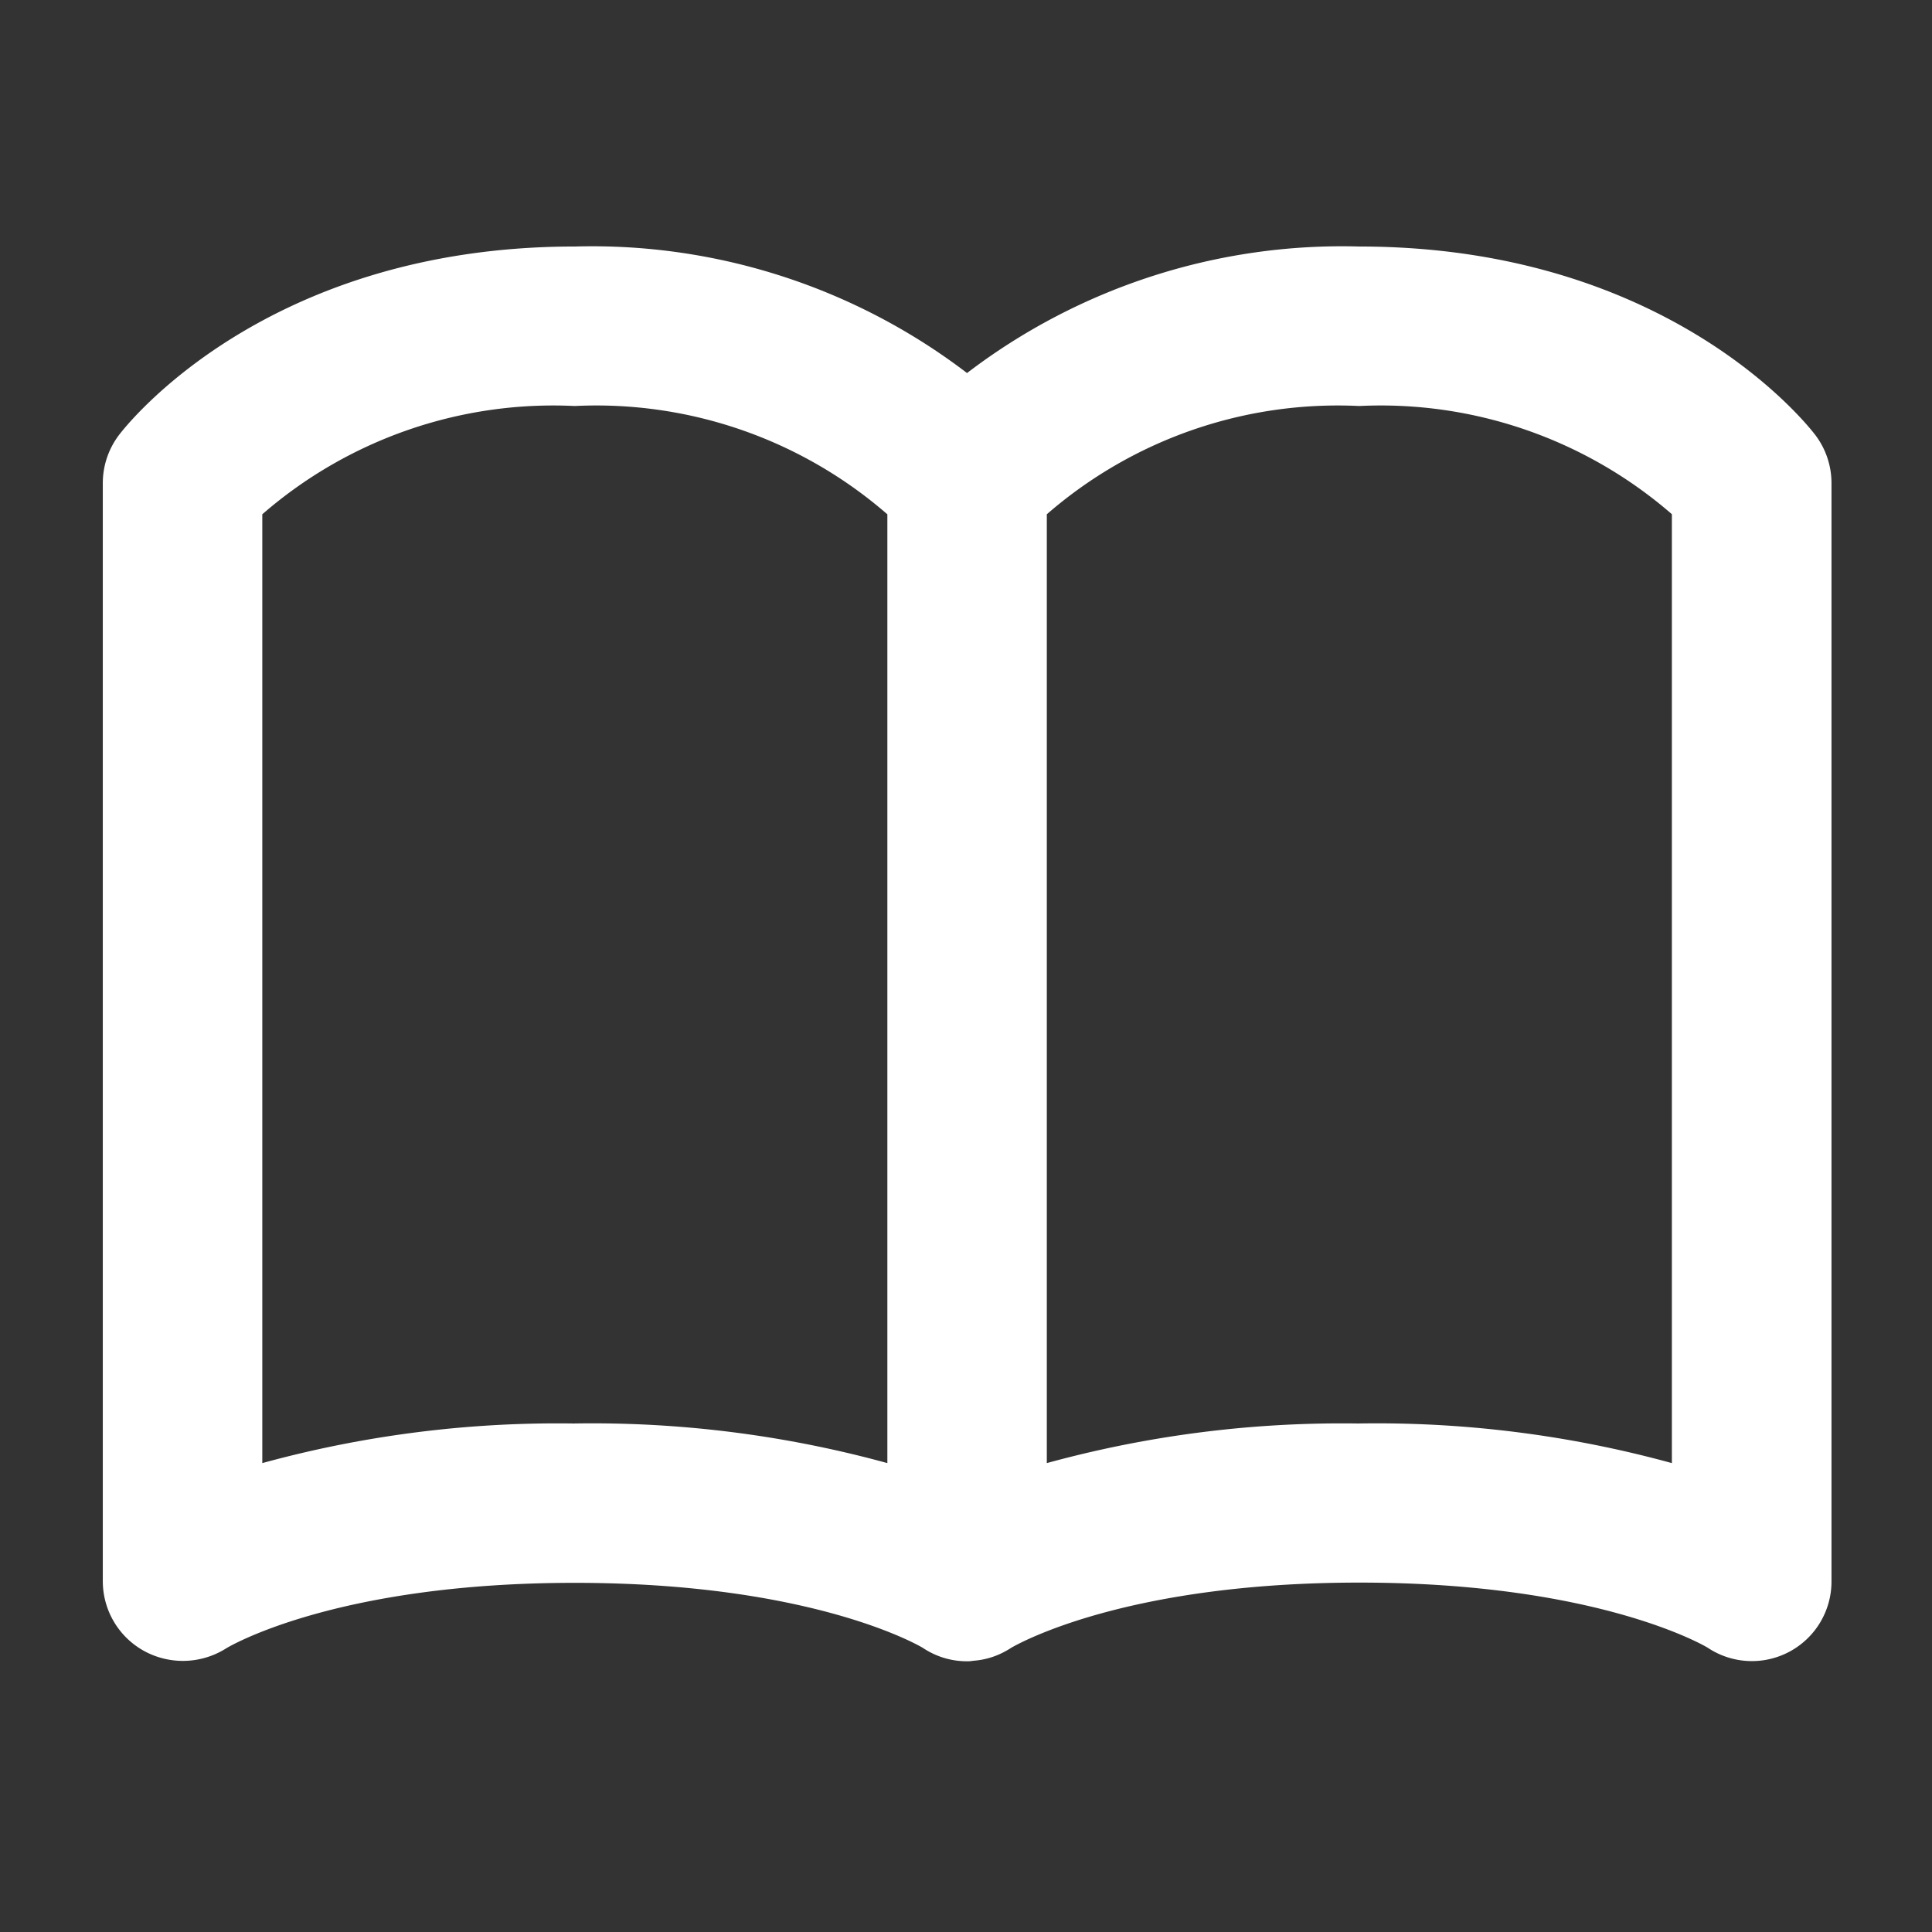<svg xmlns="http://www.w3.org/2000/svg" width="47" height="47"><rect width="100%" height="100%" fill="#333333" stroke="none"/><defs><clipPath id="a"><path data-name="Rectangle 3827" fill="none" stroke="#707070" d="M7527 4577h47v47h-47z"/></clipPath></defs><g transform="translate(-7527 -4577)" clip-path="url(#a)"><path data-name="Path 14130" d="M7550.523 4617.414a1.924 1.924 0 0 1-.568-.085 1.938 1.938 0 0 1-.508-.243c-.1-.059-2.706-1.58-8.465-1.58-5.872 0-8.464 1.581-8.49 1.6a1.968 1.968 0 0 1-1.98.061 1.939 1.939 0 0 1-1.011-1.689v-26.725a1.939 1.939 0 0 1 .388-1.163c.141-.188 3.531-4.593 11.093-4.593a15.038 15.038 0 0 1 9.543 3.078 15.037 15.037 0 0 1 9.542-3.078c7.563 0 10.954 4.4 11.1 4.593a1.939 1.939 0 0 1 .388 1.163v26.72a1.936 1.936 0 0 1-1.025 1.709 1.939 1.939 0 0 1-1.99-.1s-2.6-1.582-8.469-1.582c-5.585 0-8.2 1.431-8.468 1.584-.05.033-.1.063-.153.091a1.879 1.879 0 0 1-.779.227.697.697 0 0 1-.148.012Zm-9.542-5.785a27.129 27.129 0 0 1 7.606.964v-23.081a10.789 10.789 0 0 0-7.606-2.635 10.789 10.789 0 0 0-7.6 2.634v23.082a27.124 27.124 0 0 1 7.6-.963Zm19.085 0a27.129 27.129 0 0 1 7.606.964v-23.084a10.8 10.8 0 0 0-7.606-2.632 10.786 10.786 0 0 0-7.6 2.634v23.082a27.114 27.114 0 0 1 7.6-.963Z" fill="#fff"/></g></svg>